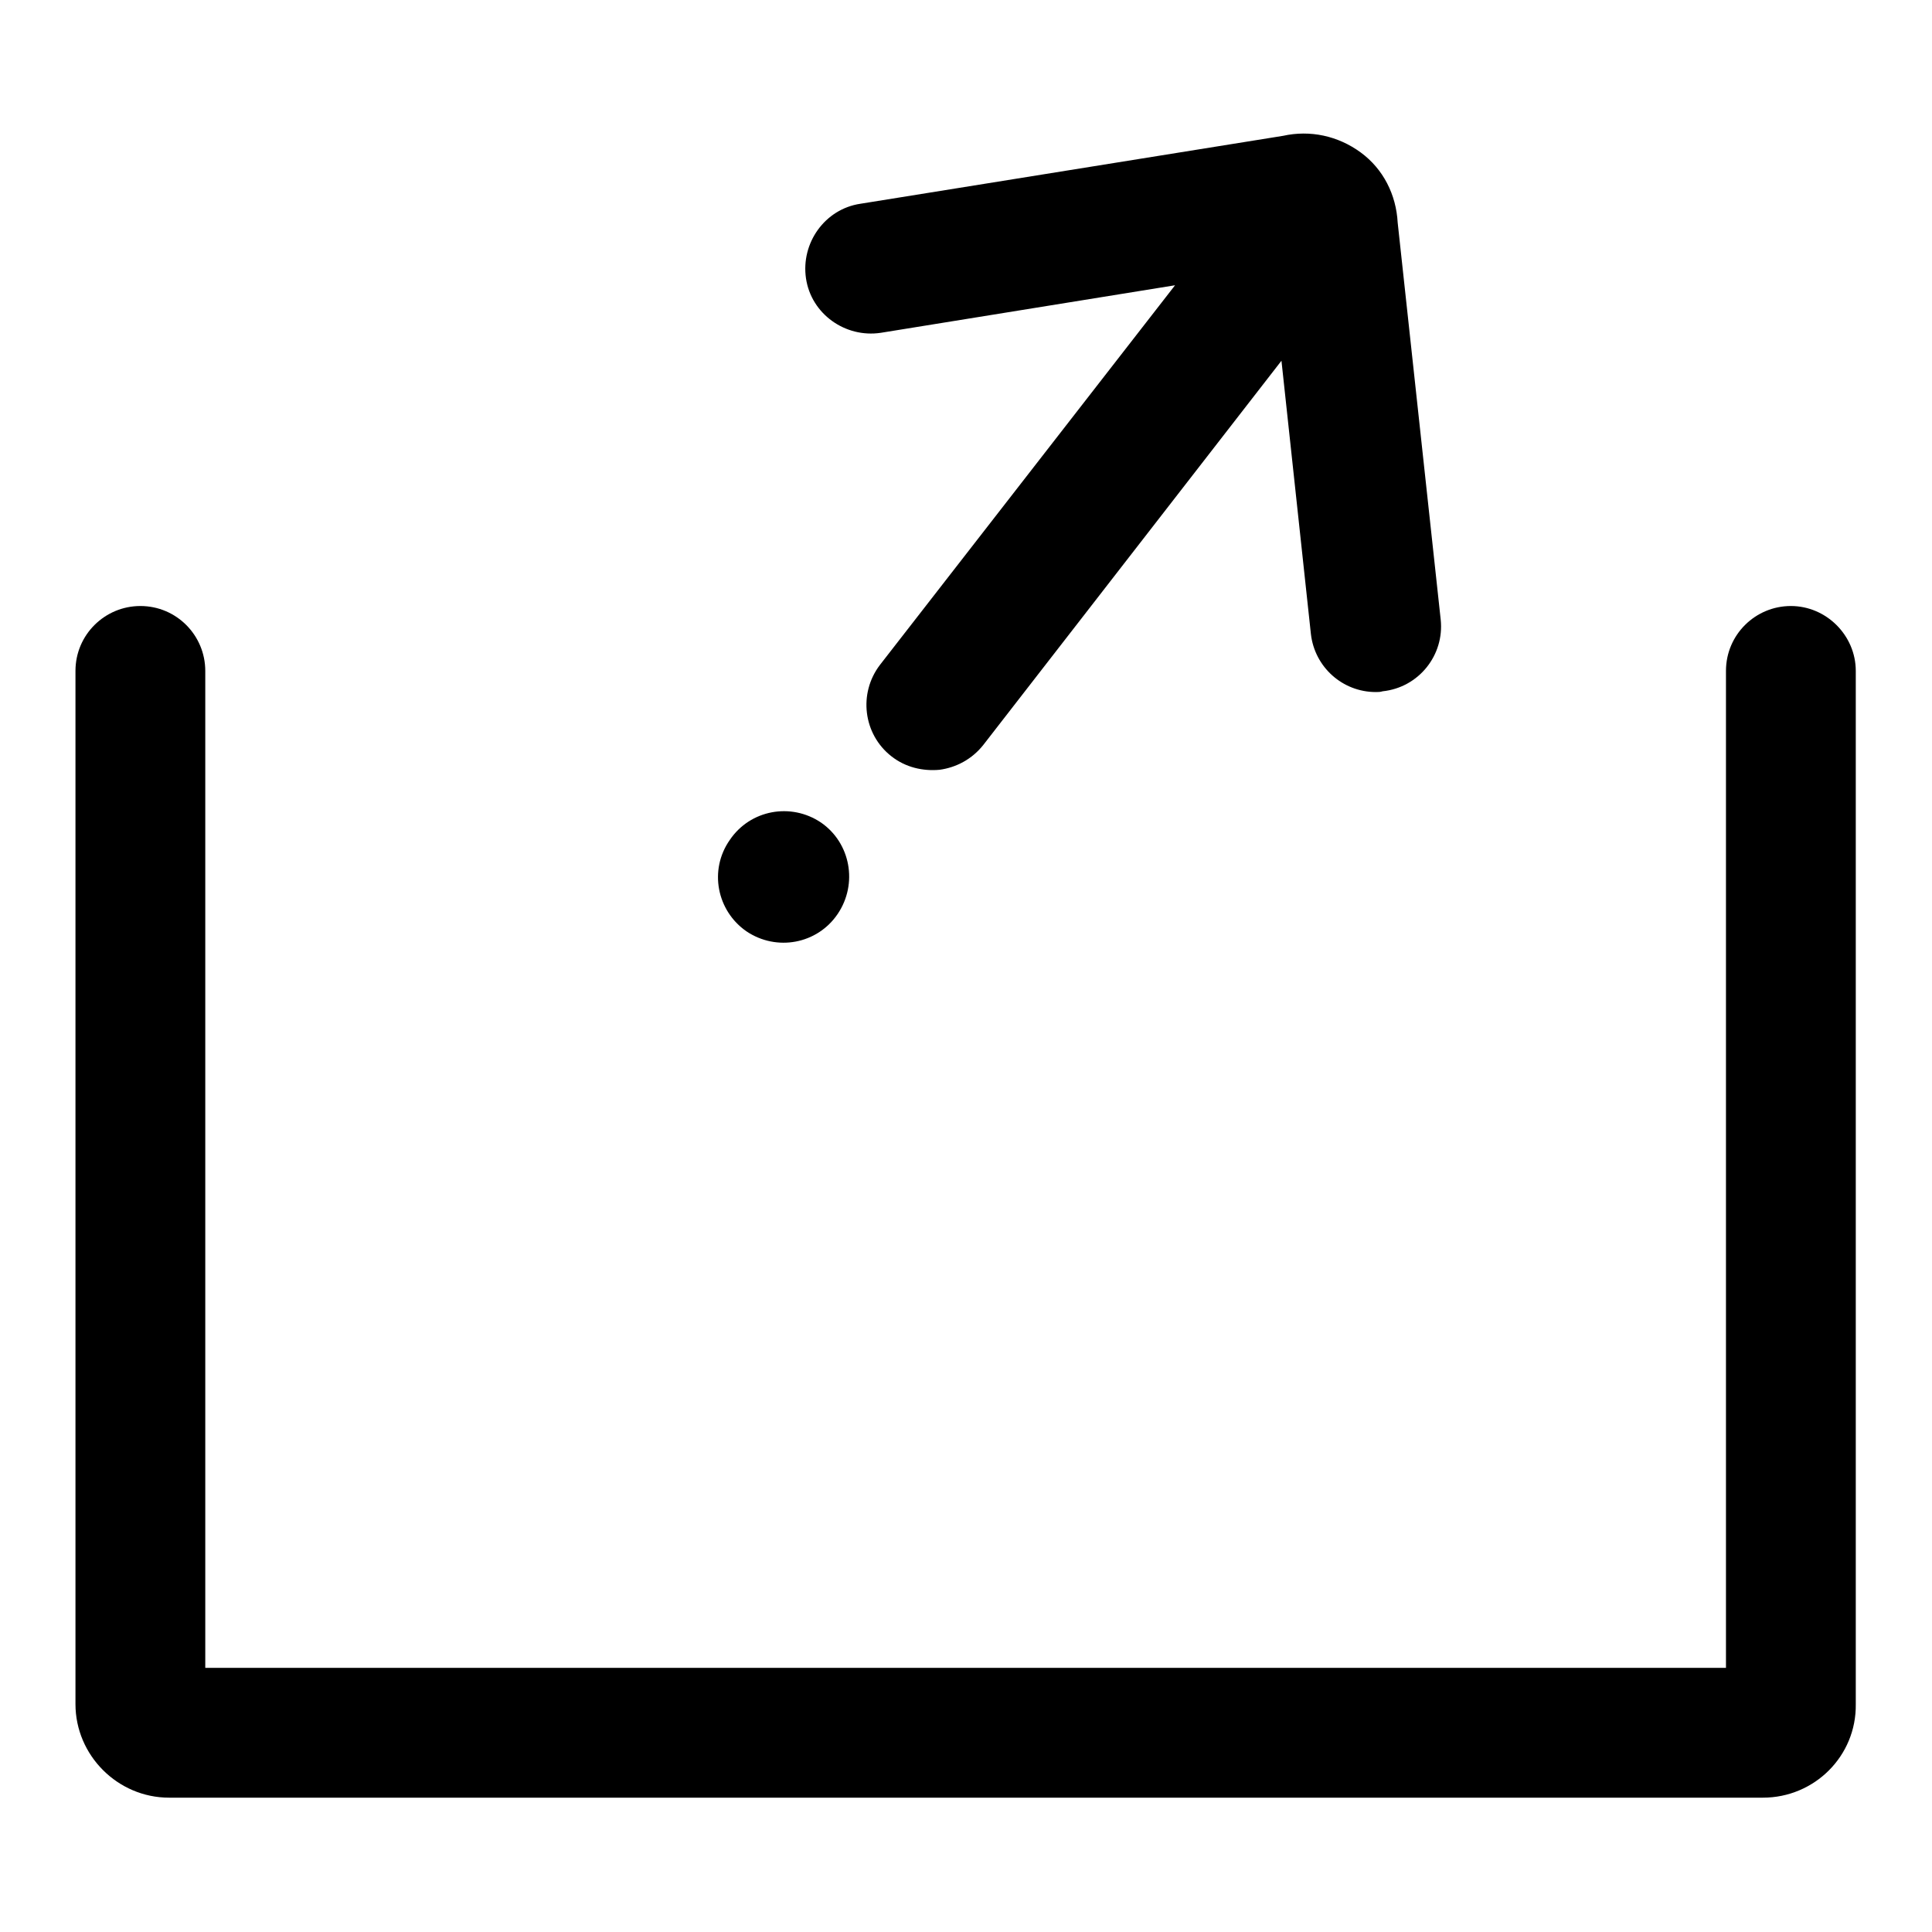 <?xml version="1.0" encoding="utf-8"?>
<!-- Svg Vector Icons : http://www.onlinewebfonts.com/icon -->
<!DOCTYPE svg PUBLIC "-//W3C//DTD SVG 1.1//EN" "http://www.w3.org/Graphics/SVG/1.1/DTD/svg11.dtd">
<svg version="1.1" xmlns="http://www.w3.org/2000/svg" xmlns:xlink="http://www.w3.org/1999/xlink" x="0px" y="0px" viewBox="0 0 256 256" enable-background="new 0 0 256 256" xml:space="preserve">
<g> <path fill="#000000" d="M98.9,123.4c4,2.7,9.4,1.7,12.1-2.3c2.7-4,1.7-9.4-2.2-12.1c-4-2.7-9.4-1.7-12.1,2.3 C93.9,115.3,95,120.7,98.9,123.4z"/> <path fill="#000000" d="M233.6,238.2H22.4c-6.8,0-12.4-5.6-12.4-12.4V88.9c0-4.8,3.9-8.6,8.6-8.6c4.8,0,8.6,3.9,8.6,8.6V221h201.5 V88.9c0-4.8,3.9-8.6,8.6-8.6s8.6,3.9,8.6,8.6v136.9C246,232.7,240.4,238.2,233.6,238.2L233.6,238.2z"/> <path fill="#000000" d="M190.9,82.1l-5.7-52.6c-0.2-3.7-1.9-7.1-4.9-9.3c-3-2.2-6.7-3-10.3-2.2l-56,9c-4.7,0.7-7.9,5.2-7.2,9.9 c0.7,4.7,5.2,7.9,9.9,7.2l39-6.3l-39.1,50.3c-2.9,3.8-2.2,9.2,1.5,12.1c1.9,1.5,4.2,2,6.4,1.8c2.2-0.3,4.3-1.4,5.8-3.3l39.5-50.9 l3.9,36.2c0.5,4.4,4.2,7.7,8.6,7.7c0.3,0,0.6,0,0.9-0.1C188,91.1,191.4,86.8,190.9,82.1L190.9,82.1z"/></g>
</svg>